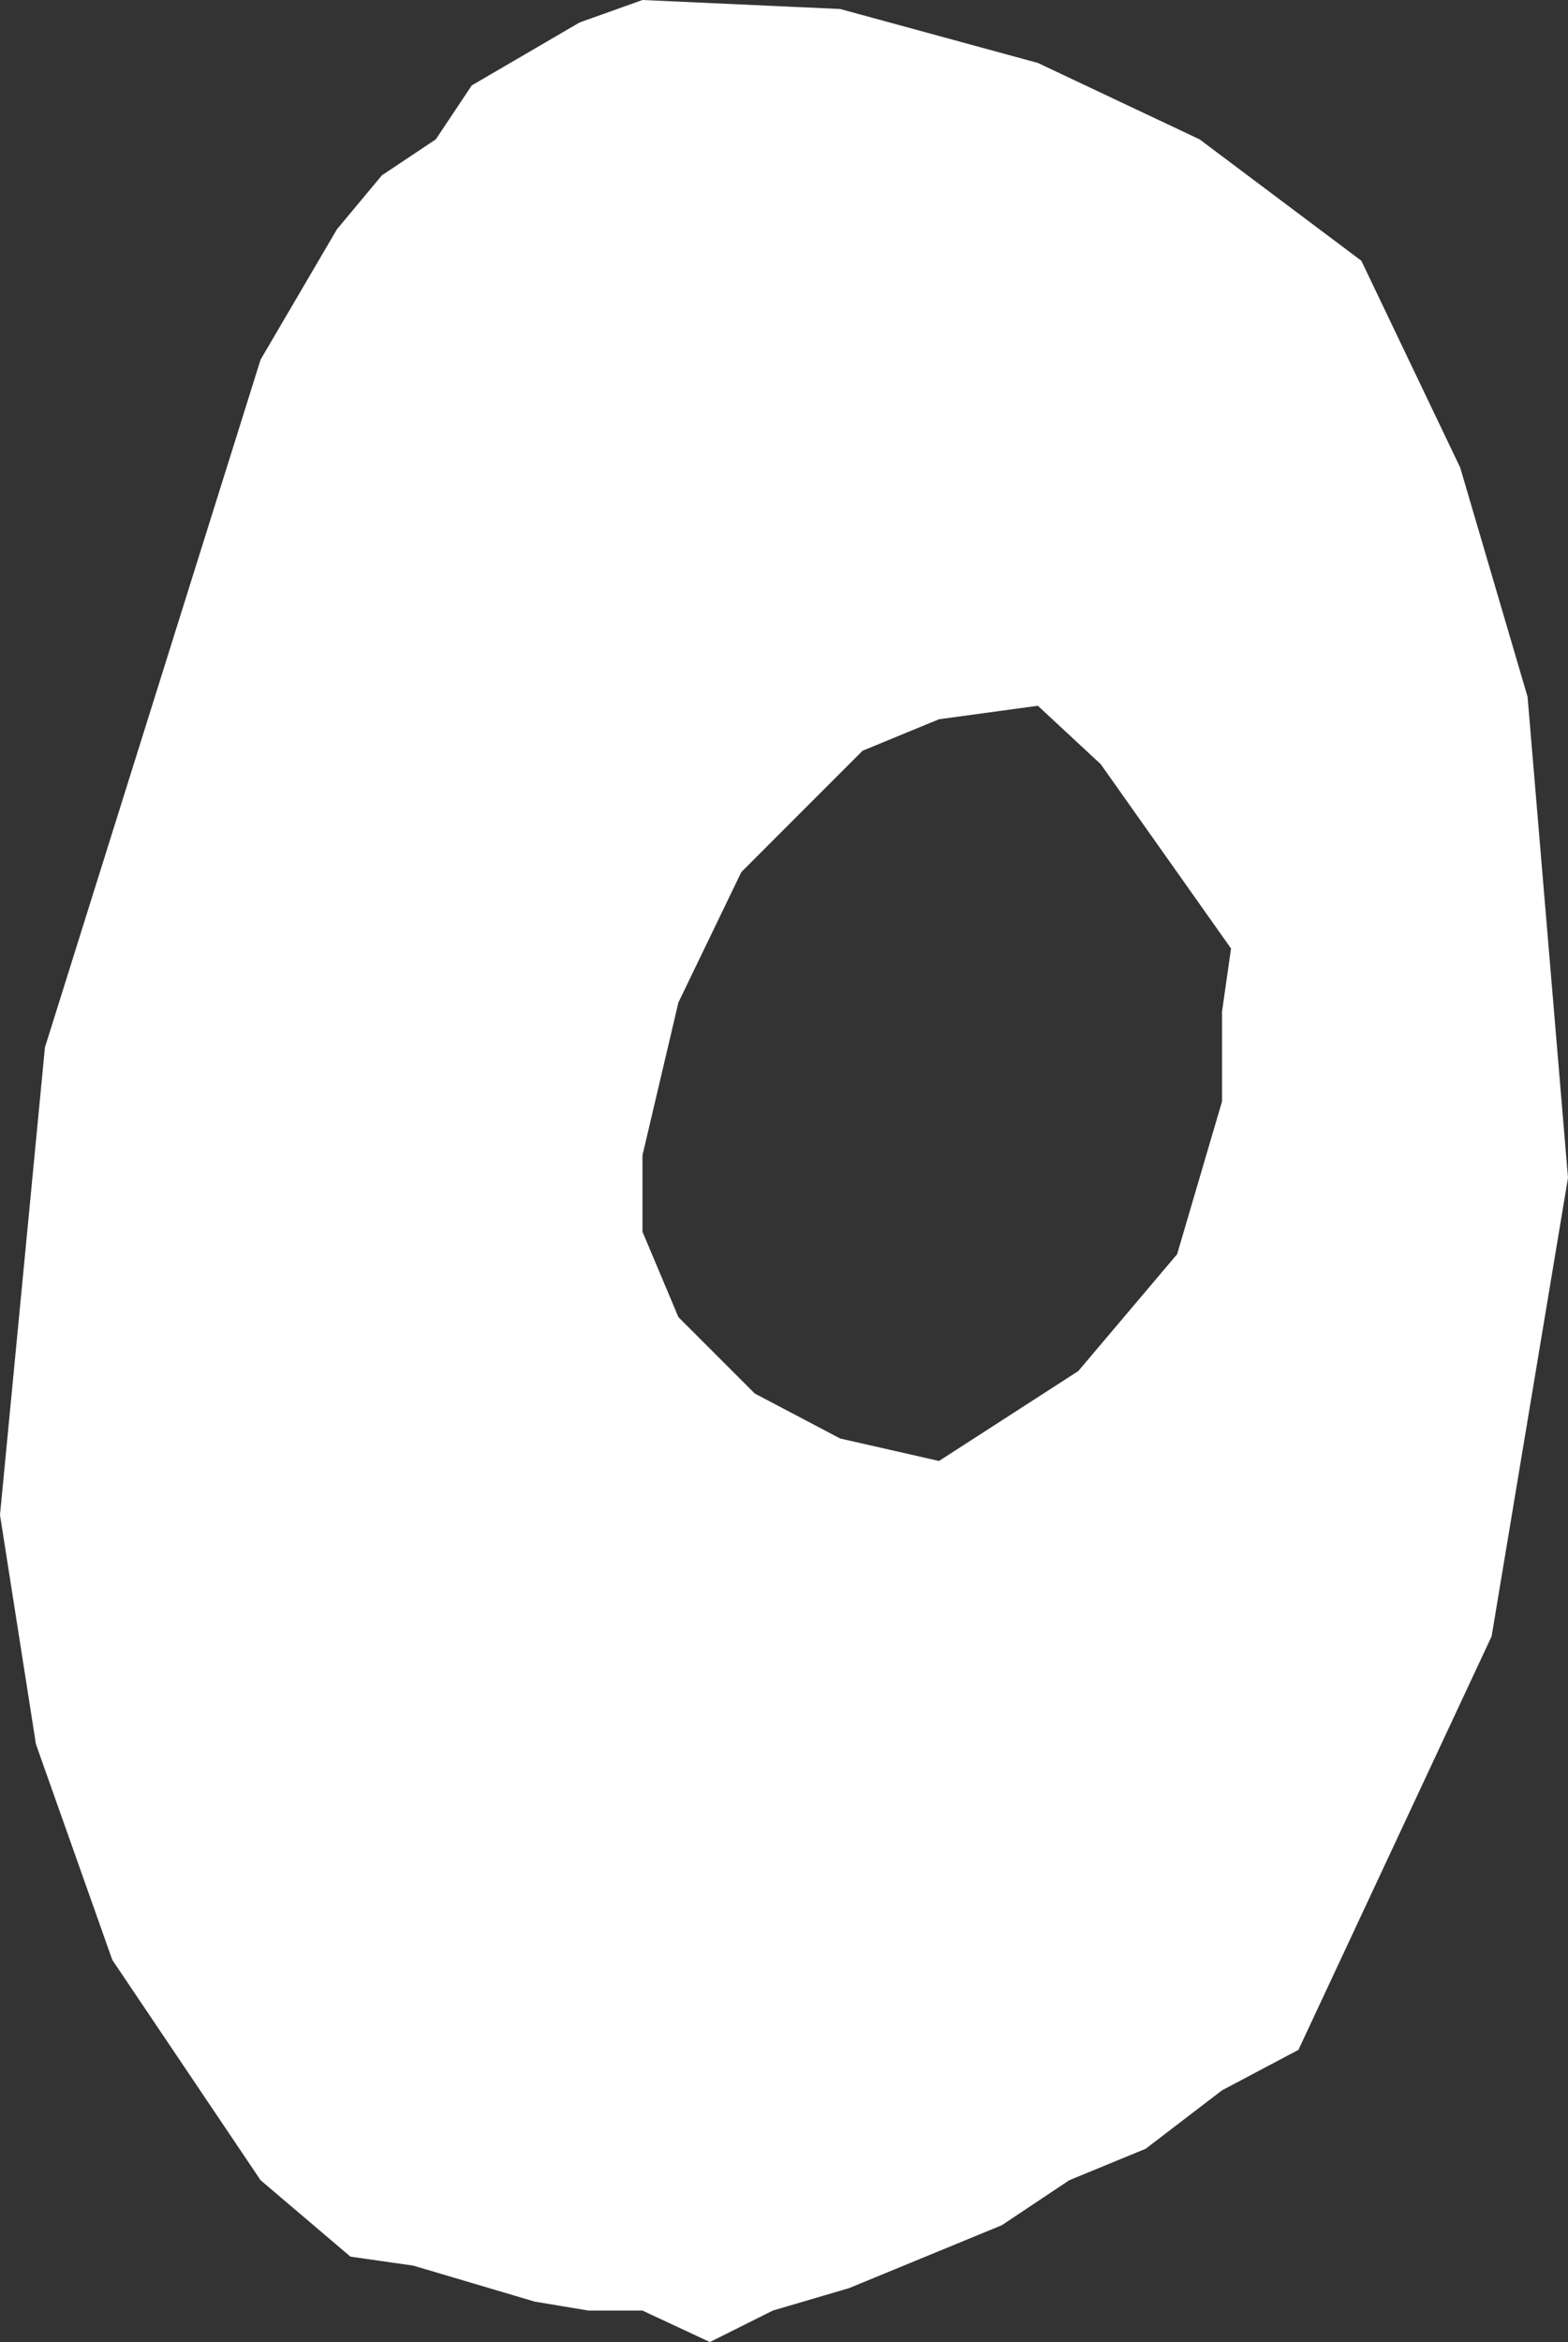 <?xml version="1.0" encoding="UTF-8" standalone="no"?>
<svg xmlns:xlink="http://www.w3.org/1999/xlink" height="26.05px" width="17.45px" xmlns="http://www.w3.org/2000/svg">
  <rect width="100%" height="100%" fill="#333333" stroke="none"/>
  <g transform="matrix(1.0, 0.0, 0.0, 1.0, 0.0, 0.0)">
    <path d="M15.15 2.9 L16.25 5.2 17.0 7.75 17.45 13.1 16.6 18.2 14.45 22.8 13.6 23.25 12.75 23.9 11.9 24.25 11.15 24.75 9.45 25.45 8.6 25.7 7.9 26.05 7.15 25.7 6.55 25.7 5.95 25.6 4.6 25.2 3.9 25.1 2.9 24.25 1.25 21.8 0.4 19.4 0.0 16.85 0.5 11.65 2.9 4.0 3.75 2.55 4.25 1.95 4.85 1.55 5.25 0.95 6.45 0.25 7.15 0.0 9.35 0.1 11.55 0.7 13.35 1.55 15.15 2.9 M12.25 8.5 L11.55 7.85 10.45 8.0 9.6 8.35 8.25 9.7 7.55 11.15 7.15 12.85 7.15 13.7 7.55 14.65 8.4 15.5 9.35 16.0 10.45 16.25 12.0 15.25 13.1 13.95 13.6 12.25 13.6 11.25 13.7 10.55 12.25 8.5" fill="#ffffff" fill-rule="evenodd" stroke="none"/>
  </g>
</svg>
